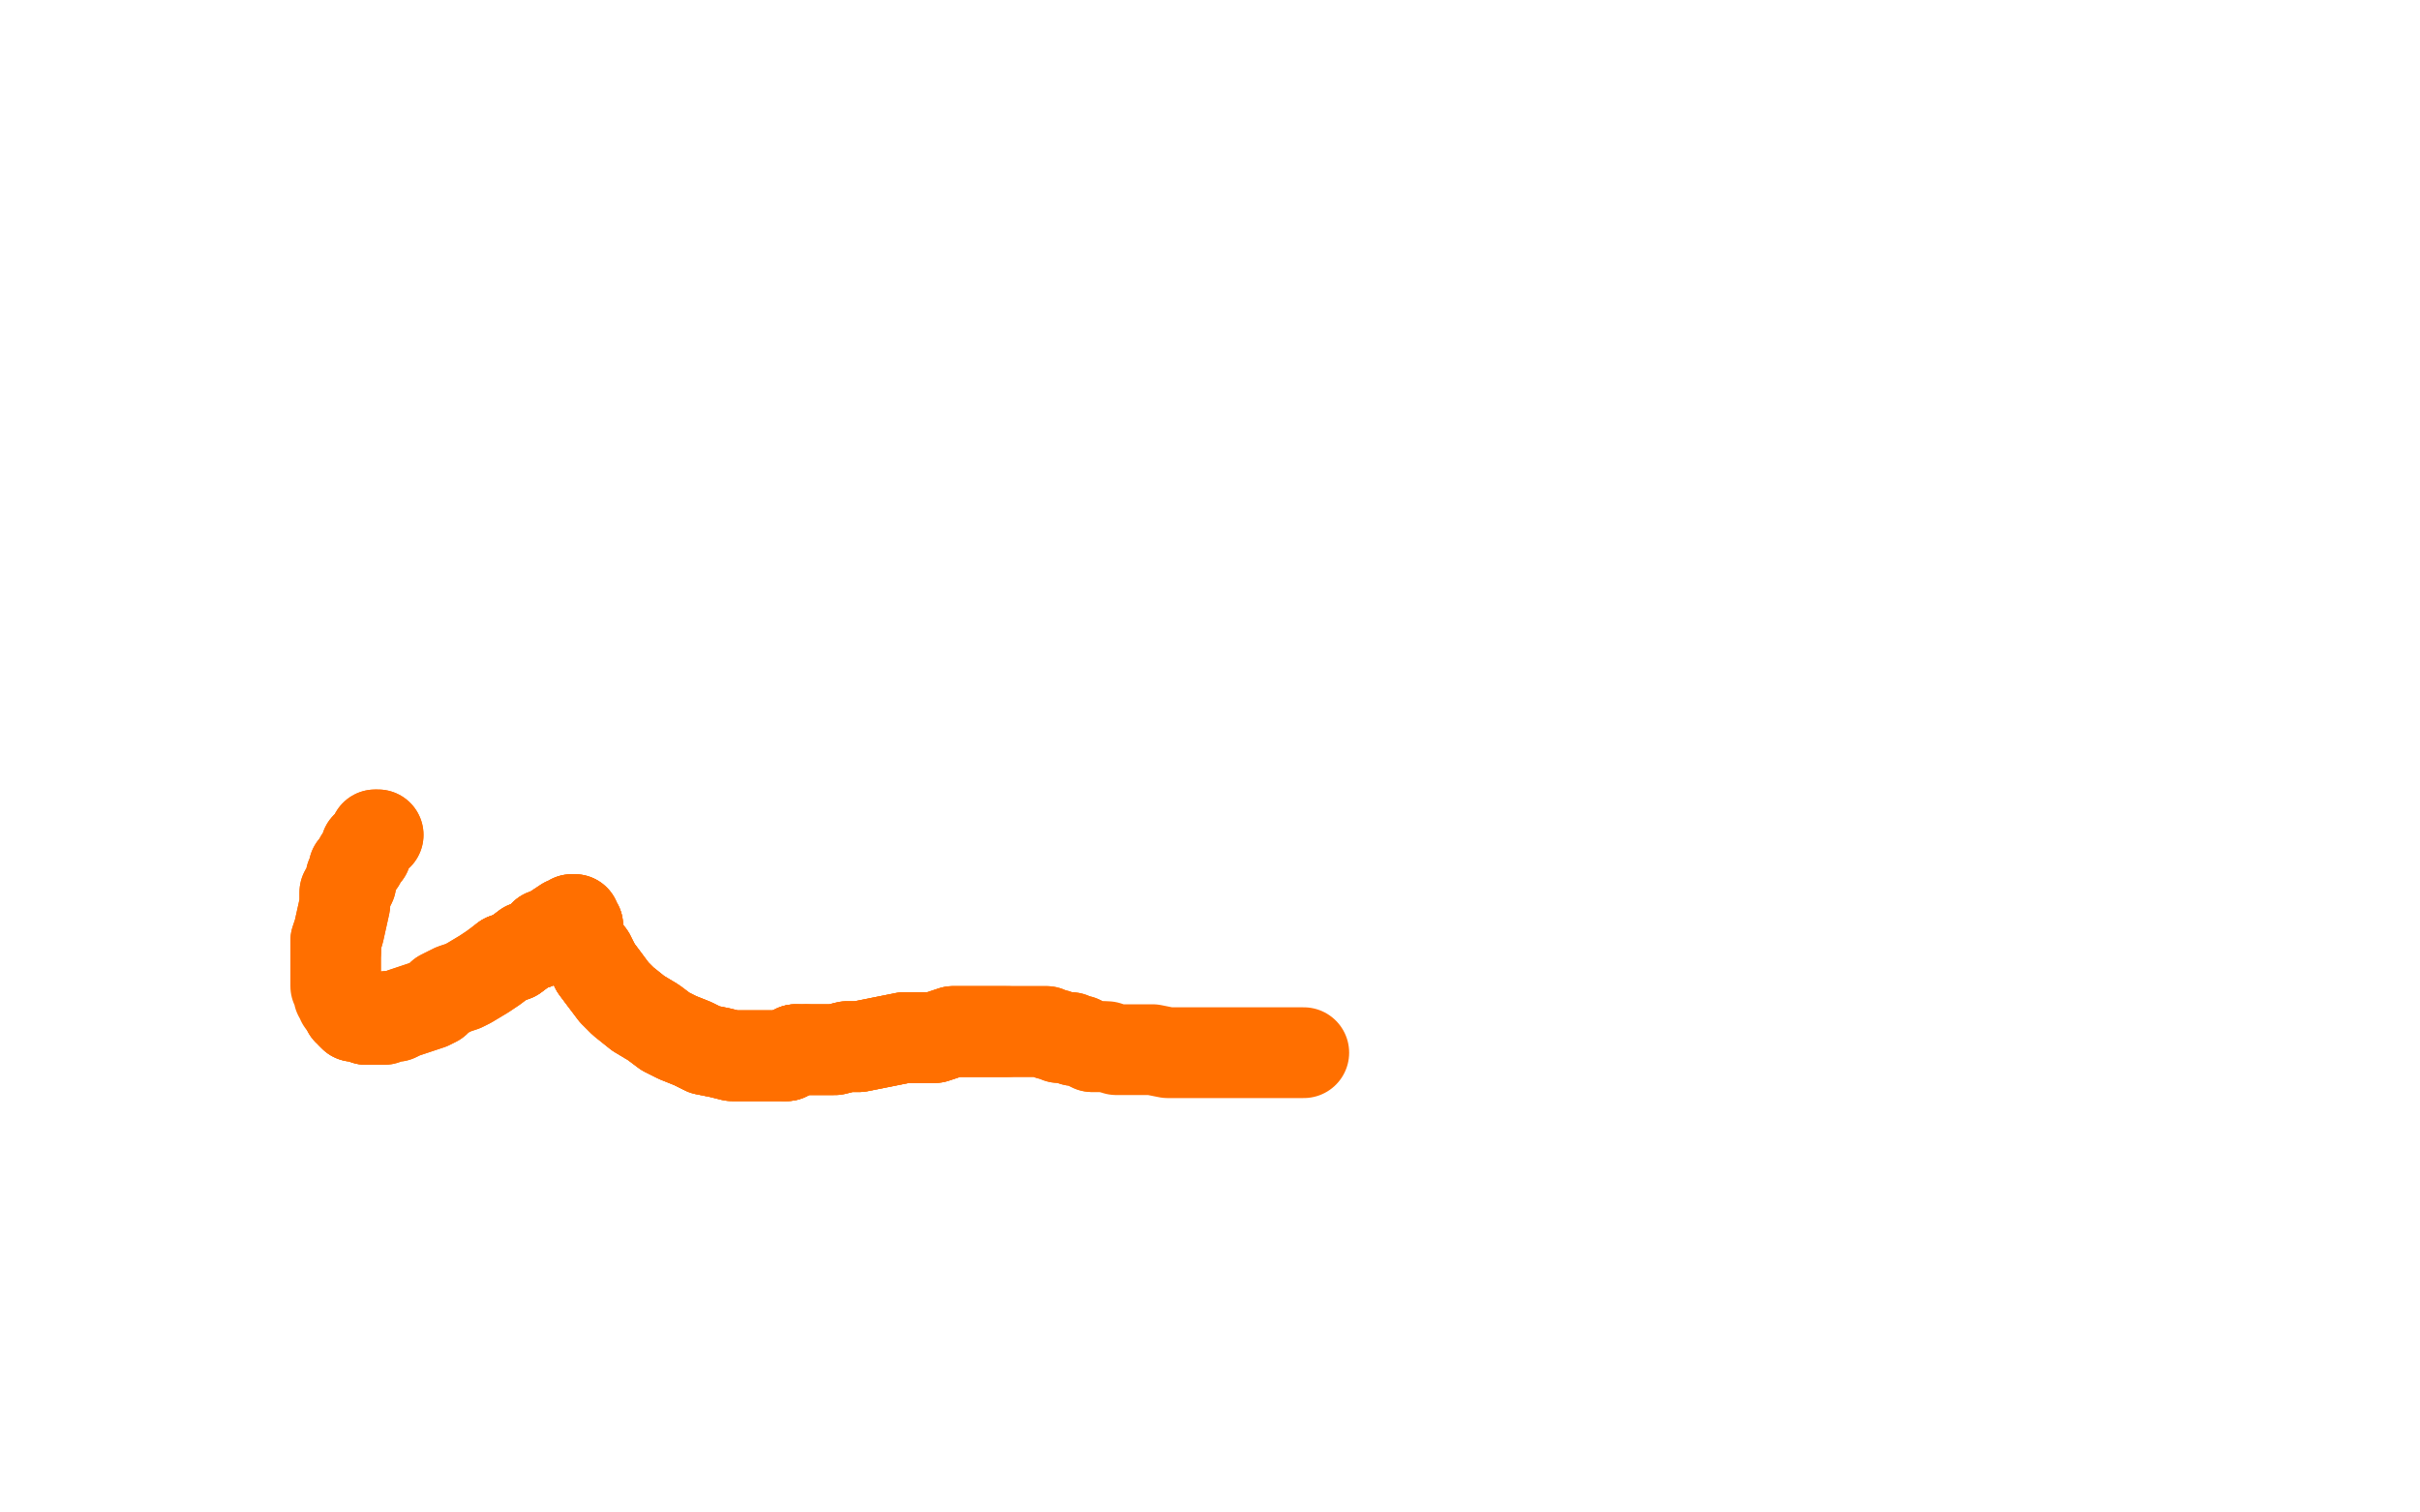 <?xml version="1.0" standalone="no"?>
<!DOCTYPE svg PUBLIC "-//W3C//DTD SVG 1.1//EN"
"http://www.w3.org/Graphics/SVG/1.1/DTD/svg11.dtd">

<svg width="800" height="500" version="1.1" xmlns="http://www.w3.org/2000/svg" xmlns:xlink="http://www.w3.org/1999/xlink" style="stroke-antialiasing: false"><desc>This SVG has been created on https://colorillo.com/</desc><rect x='0' y='0' width='800' height='500' style='fill: rgb(255,255,255); stroke-width:0' /><polyline points="125,276 124,276 124,277 123,278 122,279 121,280 121,282 120,283 119,284 119,285 117,287 117,288 116,290 116,292 115,294 114,295 114,297 114,299 112,308 111,311 111,312 111,314" style="fill: none; stroke: #ff6f00; stroke-width: 30; stroke-linejoin: round; stroke-linecap: round; stroke-antialiasing: false; stroke-antialias: 0; opacity: 1.0"/>
<polyline points="125,276 124,276 124,277 123,278 122,279 121,280 121,282 120,283 119,284 119,285 117,287 117,288 116,290 116,292 115,294 114,295 114,297 114,299 112,308 111,311 111,312 111,314 111,316 111,317 111,319 111,320 111,324 111,325 111,326 112,327 112,329 113,330 113,331 115,333 115,334 116,334 116,335 117,336 118,336 119,336 120,336 121,336 121,337 123,337 124,337" style="fill: none; stroke: #ff6f00; stroke-width: 30; stroke-linejoin: round; stroke-linecap: round; stroke-antialiasing: false; stroke-antialias: 0; opacity: 1.0"/>
<polyline points="115,334 116,334 116,335 117,336 118,336 119,336 120,336 121,336 121,337 123,337 124,337 125,337 127,337 128,336 131,336 133,335 136,334 139,333 142,332 144,331 146,329 150,327 153,326 155,325 160,322 163,320 167,317 170,316 174,313 177,312 180,309 182,309 184,307" style="fill: none; stroke: #ff6f00; stroke-width: 30; stroke-linejoin: round; stroke-linecap: round; stroke-antialiasing: false; stroke-antialias: 0; opacity: 1.0"/>
<polyline points="115,334 116,334 116,335 117,336 118,336 119,336 120,336 121,336 121,337 123,337 124,337 125,337 127,337 128,336 131,336 133,335 136,334 139,333 142,332 144,331 146,329 150,327 153,326 155,325 160,322 163,320 167,317 170,316 174,313 177,312 180,309 182,309 184,307 187,305 188,305 189,304 190,304 190,305 191,306 191,309 192,312 195,316 197,320 200,324" style="fill: none; stroke: #ff6f00; stroke-width: 30; stroke-linejoin: round; stroke-linecap: round; stroke-antialiasing: false; stroke-antialias: 0; opacity: 1.0"/>
<polyline points="167,317 170,316 174,313 177,312 180,309 182,309 184,307 187,305 188,305 189,304 190,304 190,305 191,306 191,309 192,312 195,316 197,320 200,324 203,328 206,331 211,335 216,338 220,341 224,343 229,345 233,347 238,348 242,349 244,349 248,349 252,349 255,349 256,349 259,349 260,349 261,348 263,347" style="fill: none; stroke: #ff6f00; stroke-width: 30; stroke-linejoin: round; stroke-linecap: round; stroke-antialiasing: false; stroke-antialias: 0; opacity: 1.0"/>
<polyline points="167,317 170,316 174,313 177,312 180,309 182,309 184,307 187,305 188,305 189,304 190,304 190,305 191,306 191,309 192,312 195,316 197,320 200,324 203,328 206,331 211,335 216,338 220,341 224,343 229,345 233,347 238,348 242,349 244,349 248,349 252,349 255,349 256,349 259,349 260,349 261,348 263,347 264,347 265,347 266,347" style="fill: none; stroke: #ff6f00; stroke-width: 30; stroke-linejoin: round; stroke-linecap: round; stroke-antialiasing: false; stroke-antialias: 0; opacity: 1.0"/>
<polyline points="197,320 200,324 203,328 206,331 211,335 216,338 220,341 224,343 229,345 233,347 238,348 242,349 244,349 248,349 252,349 255,349 256,349 259,349 260,349 261,348 263,347 264,347 265,347 266,347 267,347 268,347 269,347 272,347 274,347 276,347 280,346 284,346 289,345 294,344 299,343 304,343 309,343 315,341 320,341 325,341 329,341 333,341" style="fill: none; stroke: #ff6f00; stroke-width: 30; stroke-linejoin: round; stroke-linecap: round; stroke-antialiasing: false; stroke-antialias: 0; opacity: 1.0"/>
<polyline points="260,349 261,348 263,347 264,347 265,347 266,347 267,347 268,347 269,347 272,347 274,347 276,347 280,346 284,346 289,345 294,344 299,343 304,343 309,343 315,341 320,341 325,341 329,341 333,341 336,341 339,341 342,341 344,341 346,341 347,342 349,342 350,343 351,343 353,343 354,343 355,344 356,344 357,344 359,345 361,346 364,346" style="fill: none; stroke: #ff6f00; stroke-width: 30; stroke-linejoin: round; stroke-linecap: round; stroke-antialiasing: false; stroke-antialias: 0; opacity: 1.0"/>
<polyline points="267,347 268,347 269,347 272,347 274,347 276,347 280,346 284,346 289,345 294,344 299,343 304,343 309,343 315,341 320,341 325,341 329,341 333,341 336,341 339,341 342,341 344,341 346,341 347,342 349,342 350,343 351,343 353,343 354,343 355,344 356,344 357,344 359,345 361,346 364,346 366,346 369,347 373,347 377,347 381,347 386,348 391,348 399,348 407,348 414,348 422,348 431,348" style="fill: none; stroke: #ff6f00; stroke-width: 30; stroke-linejoin: round; stroke-linecap: round; stroke-antialiasing: false; stroke-antialias: 0; opacity: 1.0"/>
</svg>
